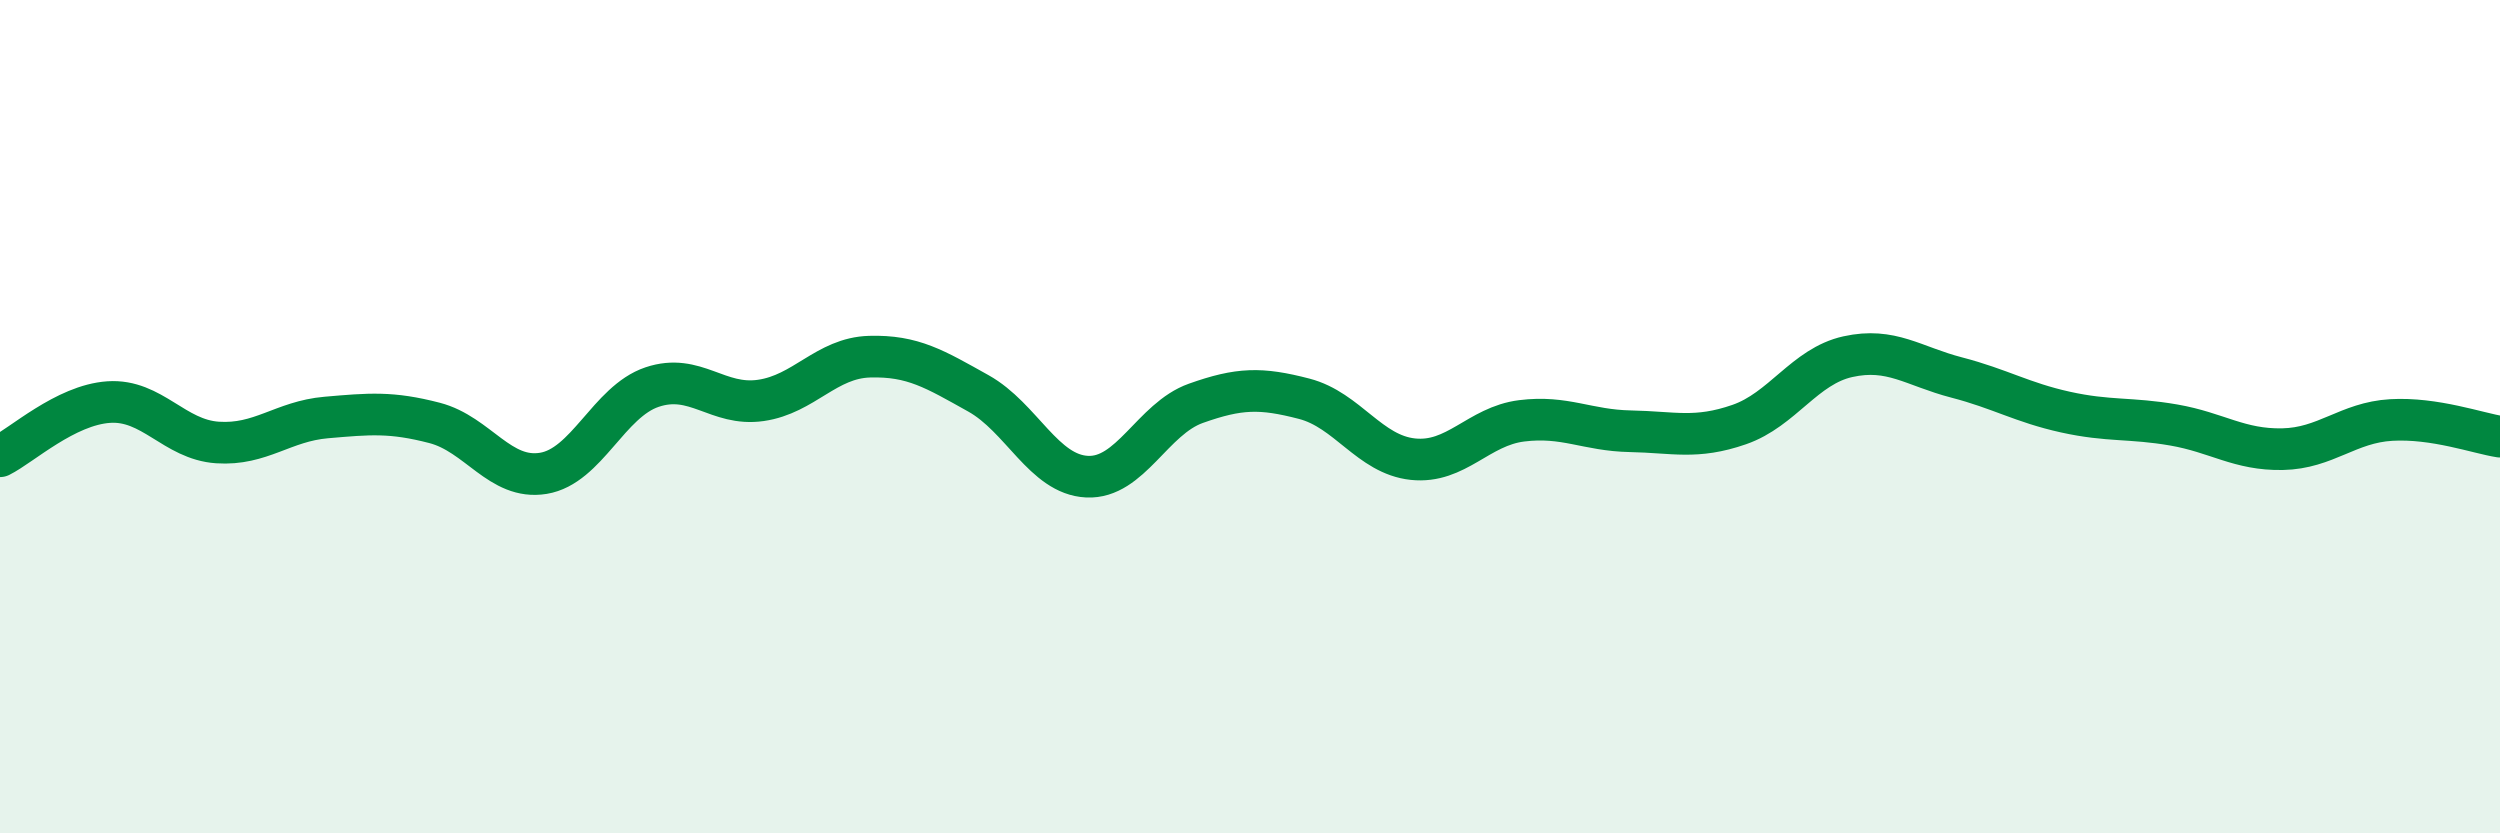
    <svg width="60" height="20" viewBox="0 0 60 20" xmlns="http://www.w3.org/2000/svg">
      <path
        d="M 0,10.95 C 0.52,10.69 1.57,9.72 2.61,9.65 C 3.65,9.58 4.18,10.55 5.22,10.62 C 6.26,10.69 6.79,10.11 7.83,10.02 C 8.87,9.93 9.39,9.88 10.43,10.15 C 11.47,10.42 12,11.53 13.04,11.36 C 14.08,11.19 14.61,9.64 15.65,9.29 C 16.69,8.94 17.22,9.76 18.26,9.61 C 19.3,9.46 19.83,8.59 20.87,8.56 C 21.91,8.53 22.44,8.86 23.48,9.44 C 24.52,10.02 25.05,11.39 26.09,11.44 C 27.13,11.49 27.66,10.05 28.7,9.68 C 29.74,9.31 30.26,9.3 31.3,9.57 C 32.34,9.84 32.87,10.91 33.91,11.02 C 34.95,11.13 35.48,10.23 36.52,10.1 C 37.56,9.97 38.09,10.33 39.13,10.35 C 40.17,10.37 40.7,10.55 41.74,10.19 C 42.78,9.83 43.31,8.79 44.35,8.56 C 45.39,8.33 45.92,8.79 46.96,9.06 C 48,9.33 48.53,9.66 49.57,9.89 C 50.61,10.12 51.13,10.02 52.17,10.2 C 53.21,10.38 53.74,10.8 54.78,10.78 C 55.82,10.76 56.35,10.14 57.39,10.08 C 58.43,10.02 59.48,10.4 60,10.48L60 20L0 20Z"
        fill="#008740"
        opacity="0.1"
        stroke-linecap="round"
        stroke-linejoin="round"
      />
      <path
        d="M 0,10.95 C 0.52,10.69 1.57,9.72 2.61,9.65 C 3.65,9.58 4.18,10.55 5.22,10.62 C 6.26,10.69 6.79,10.11 7.83,10.02 C 8.87,9.93 9.39,9.88 10.43,10.15 C 11.47,10.42 12,11.53 13.04,11.36 C 14.08,11.19 14.61,9.64 15.65,9.29 C 16.69,8.94 17.22,9.76 18.26,9.61 C 19.3,9.46 19.83,8.59 20.87,8.56 C 21.91,8.53 22.44,8.86 23.48,9.44 C 24.52,10.02 25.05,11.39 26.09,11.44 C 27.13,11.49 27.66,10.05 28.7,9.68 C 29.74,9.31 30.26,9.3 31.3,9.57 C 32.34,9.84 32.87,10.91 33.91,11.02 C 34.95,11.13 35.48,10.23 36.52,10.1 C 37.56,9.97 38.09,10.33 39.13,10.35 C 40.17,10.37 40.7,10.55 41.74,10.19 C 42.78,9.83 43.31,8.79 44.35,8.56 C 45.39,8.33 45.92,8.79 46.96,9.06 C 48,9.33 48.53,9.66 49.57,9.89 C 50.61,10.12 51.13,10.02 52.17,10.2 C 53.21,10.38 53.74,10.8 54.78,10.78 C 55.82,10.76 56.35,10.14 57.39,10.08 C 58.43,10.02 59.48,10.4 60,10.48"
        stroke="#008740"
        stroke-width="1"
        fill="none"
        stroke-linecap="round"
        stroke-linejoin="round"
      />
    </svg>
  
